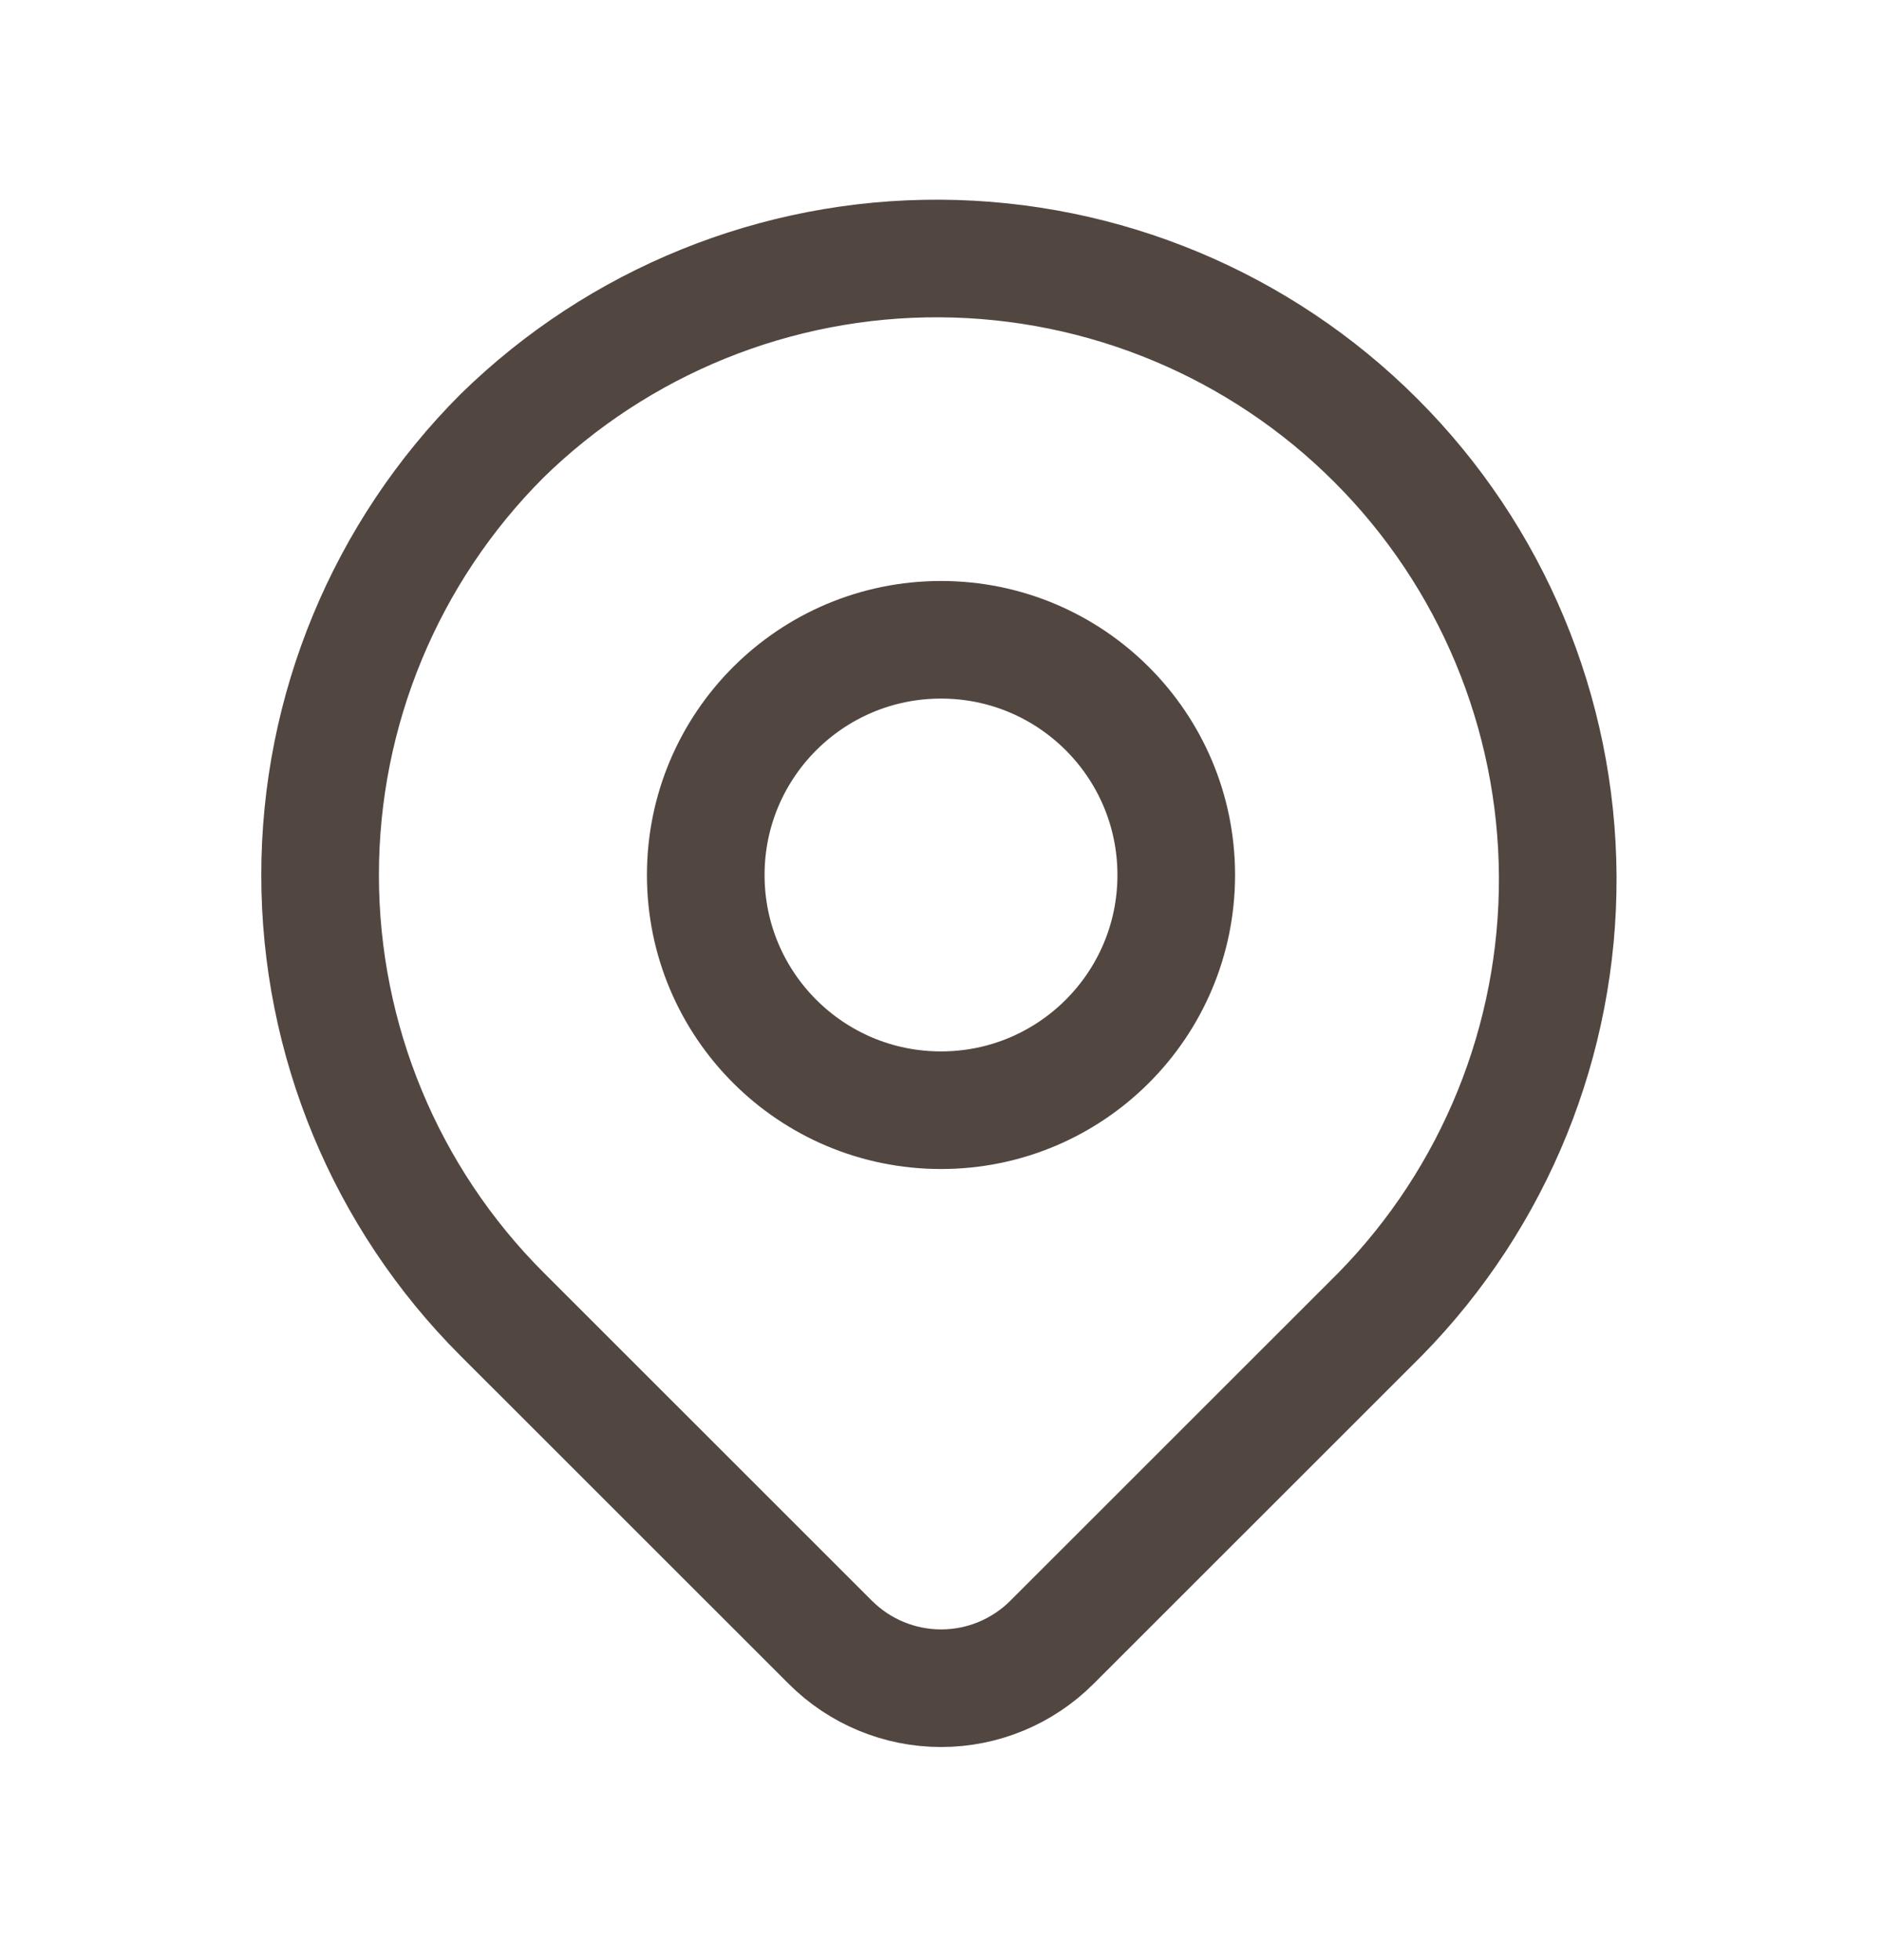 <?xml version="1.0" encoding="UTF-8"?> <svg xmlns="http://www.w3.org/2000/svg" width="24" height="25" viewBox="0 0 24 25" fill="none"><path d="M6.401 5.56C7.892 4.1 9.898 3.286 11.985 3.297C14.072 3.308 16.07 4.141 17.545 5.617C19.021 7.092 19.854 9.09 19.865 11.177C19.875 13.264 19.062 15.27 17.602 16.76L13.415 20.946C13.04 21.321 12.532 21.532 12.002 21.532C11.471 21.532 10.963 21.321 10.588 20.946L6.401 16.76C4.916 15.275 4.082 13.261 4.082 11.16C4.082 9.06 4.916 7.046 6.401 5.56Z" stroke="#524640" stroke-width="1.5" stroke-linejoin="round"></path><path d="M12 14.16C13.657 14.16 15 12.817 15 11.16C15 9.503 13.657 8.16 12 8.16C10.343 8.16 9 9.503 9 11.16C9 12.817 10.343 14.16 12 14.16Z" stroke="#524640" stroke-width="1.5" stroke-linecap="round" stroke-linejoin="round"></path></svg> 